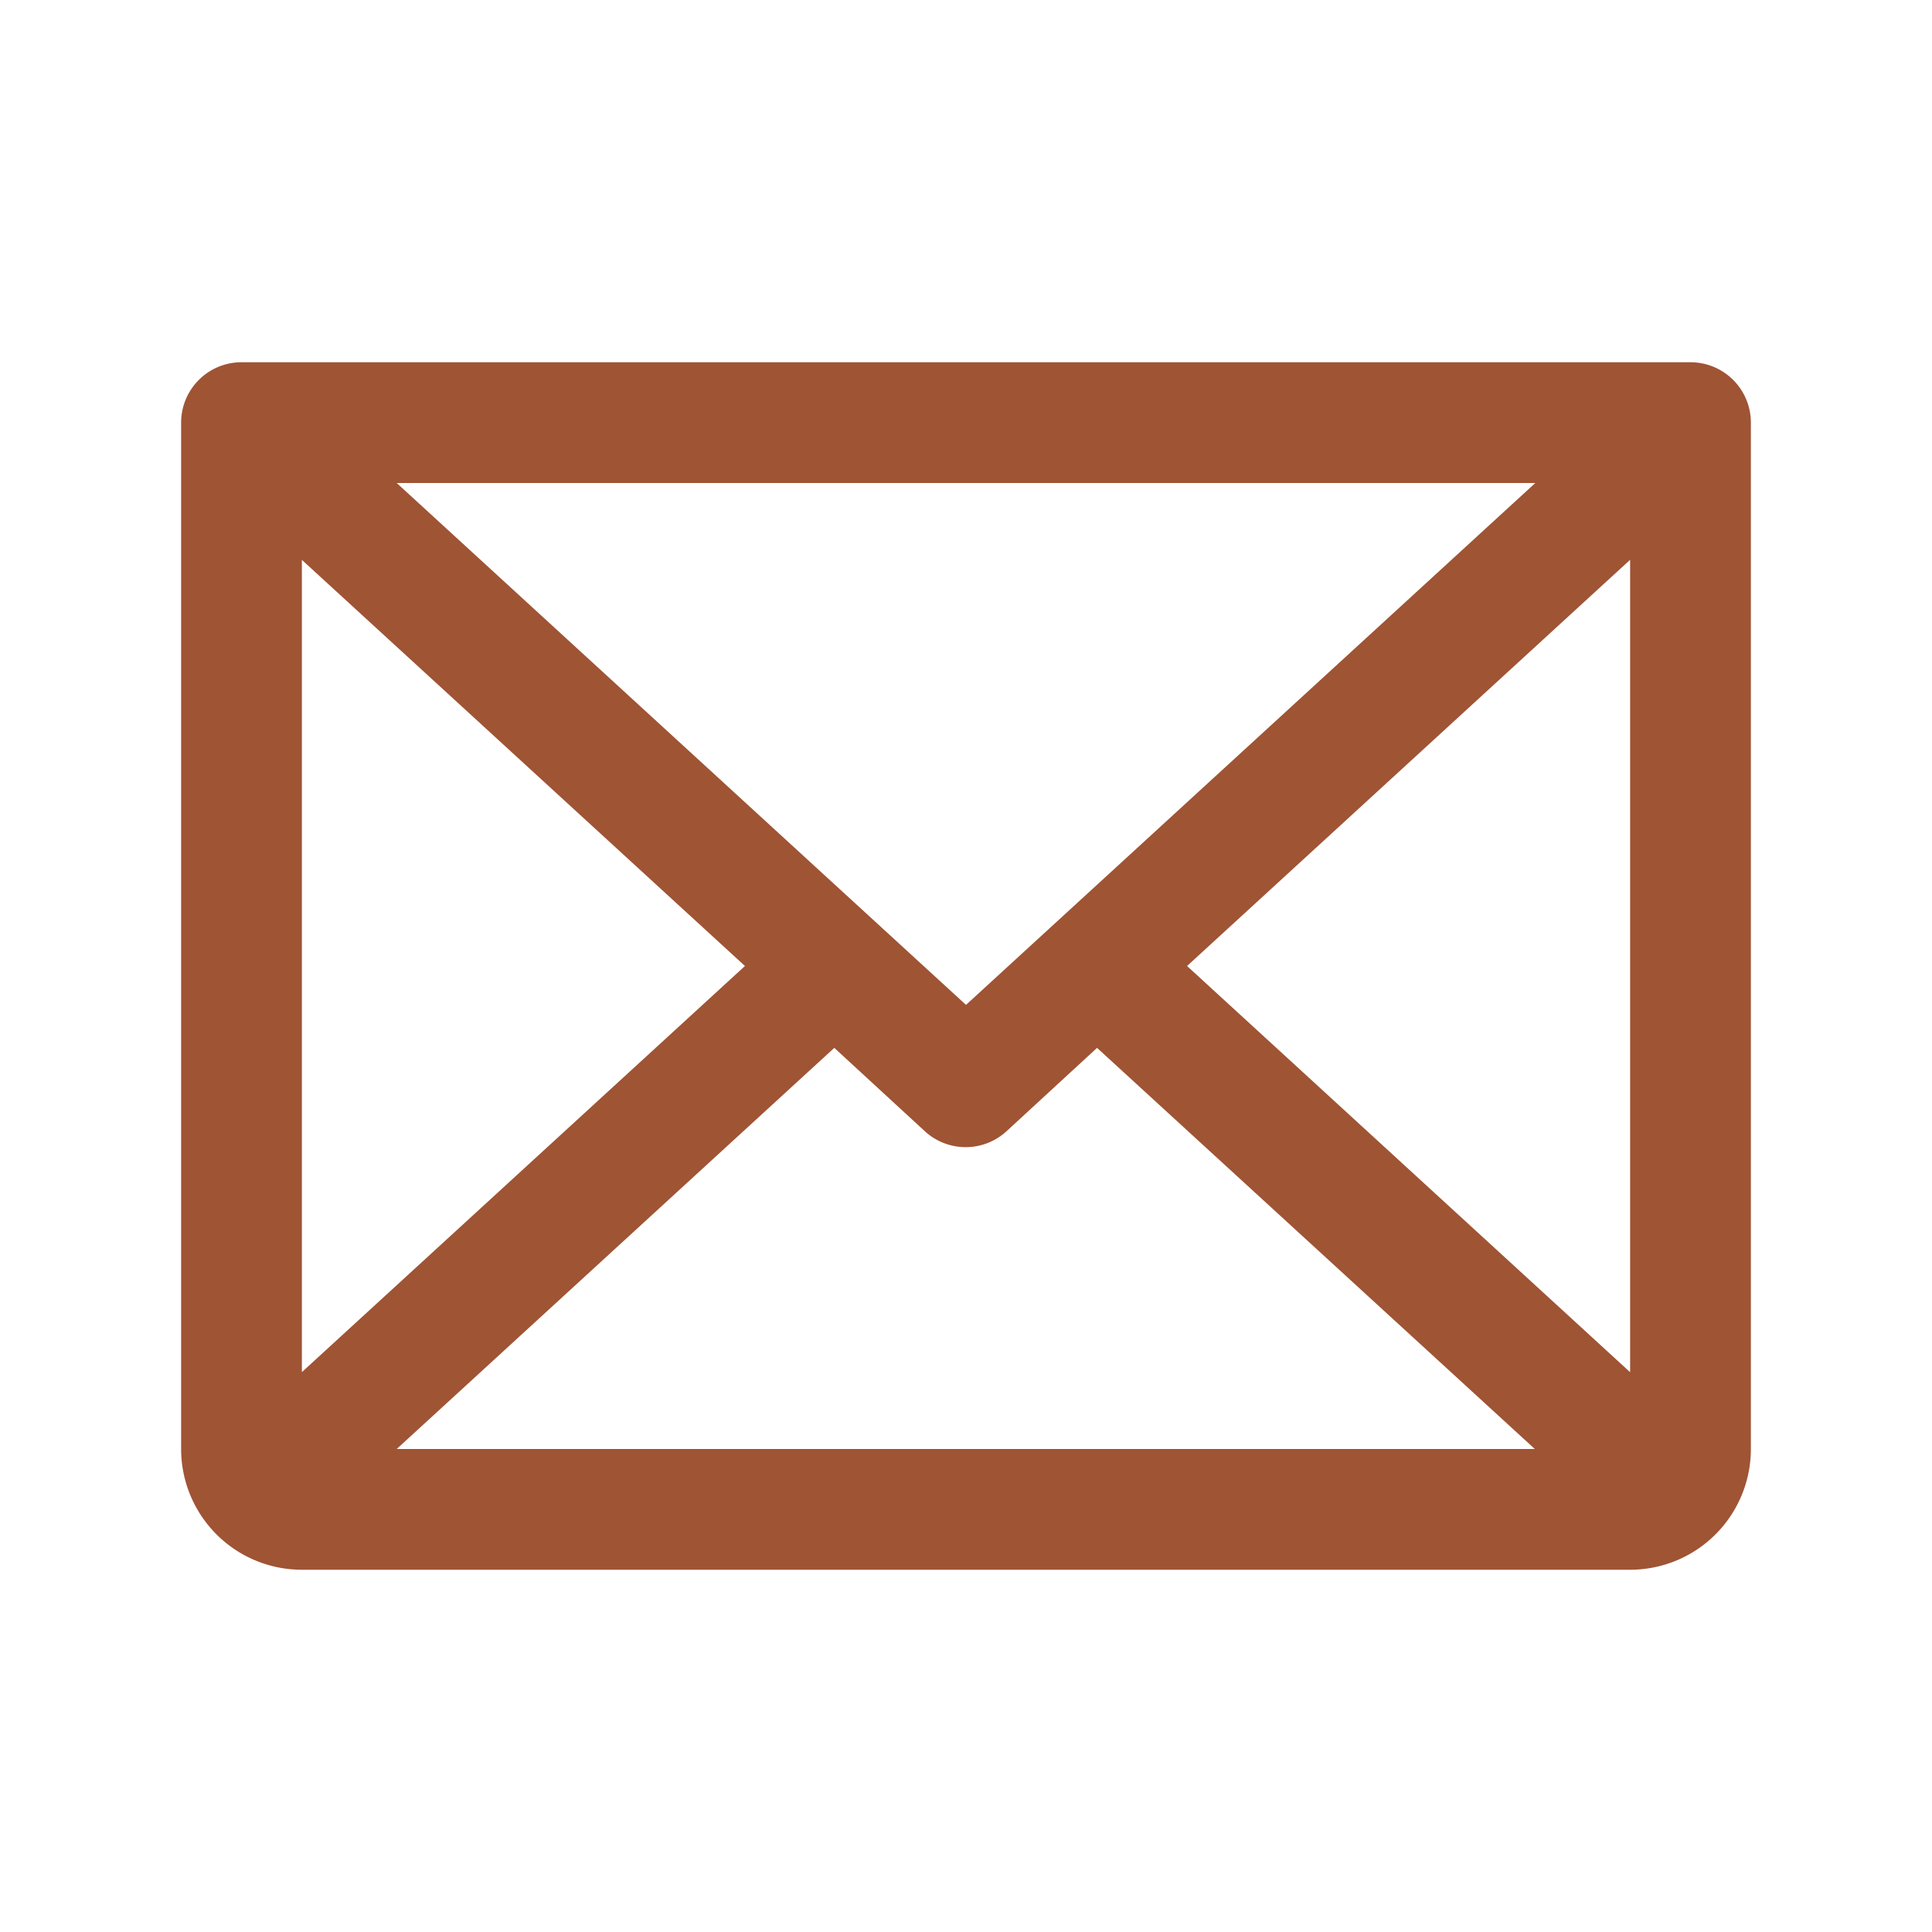 <svg xmlns="http://www.w3.org/2000/svg" width="24" height="24" fill="none"><path fill="#9F5434" d="M21 4.5H3a.75.75 0 0 0-.75.75V18a1.5 1.5 0 0 0 1.5 1.5h16.5a1.5 1.5 0 0 0 1.5-1.5V5.25A.75.75 0 0 0 21 4.5Zm-9 7.983L4.928 6h14.144L12 12.483ZM9.254 12 3.75 17.045V6.955L9.254 12Zm1.11 1.017 1.125 1.036a.75.75 0 0 0 1.014 0l1.125-1.036L19.066 18H4.928l5.436-4.983ZM14.746 12l5.504-5.046v10.092L14.746 12Z"/></svg>